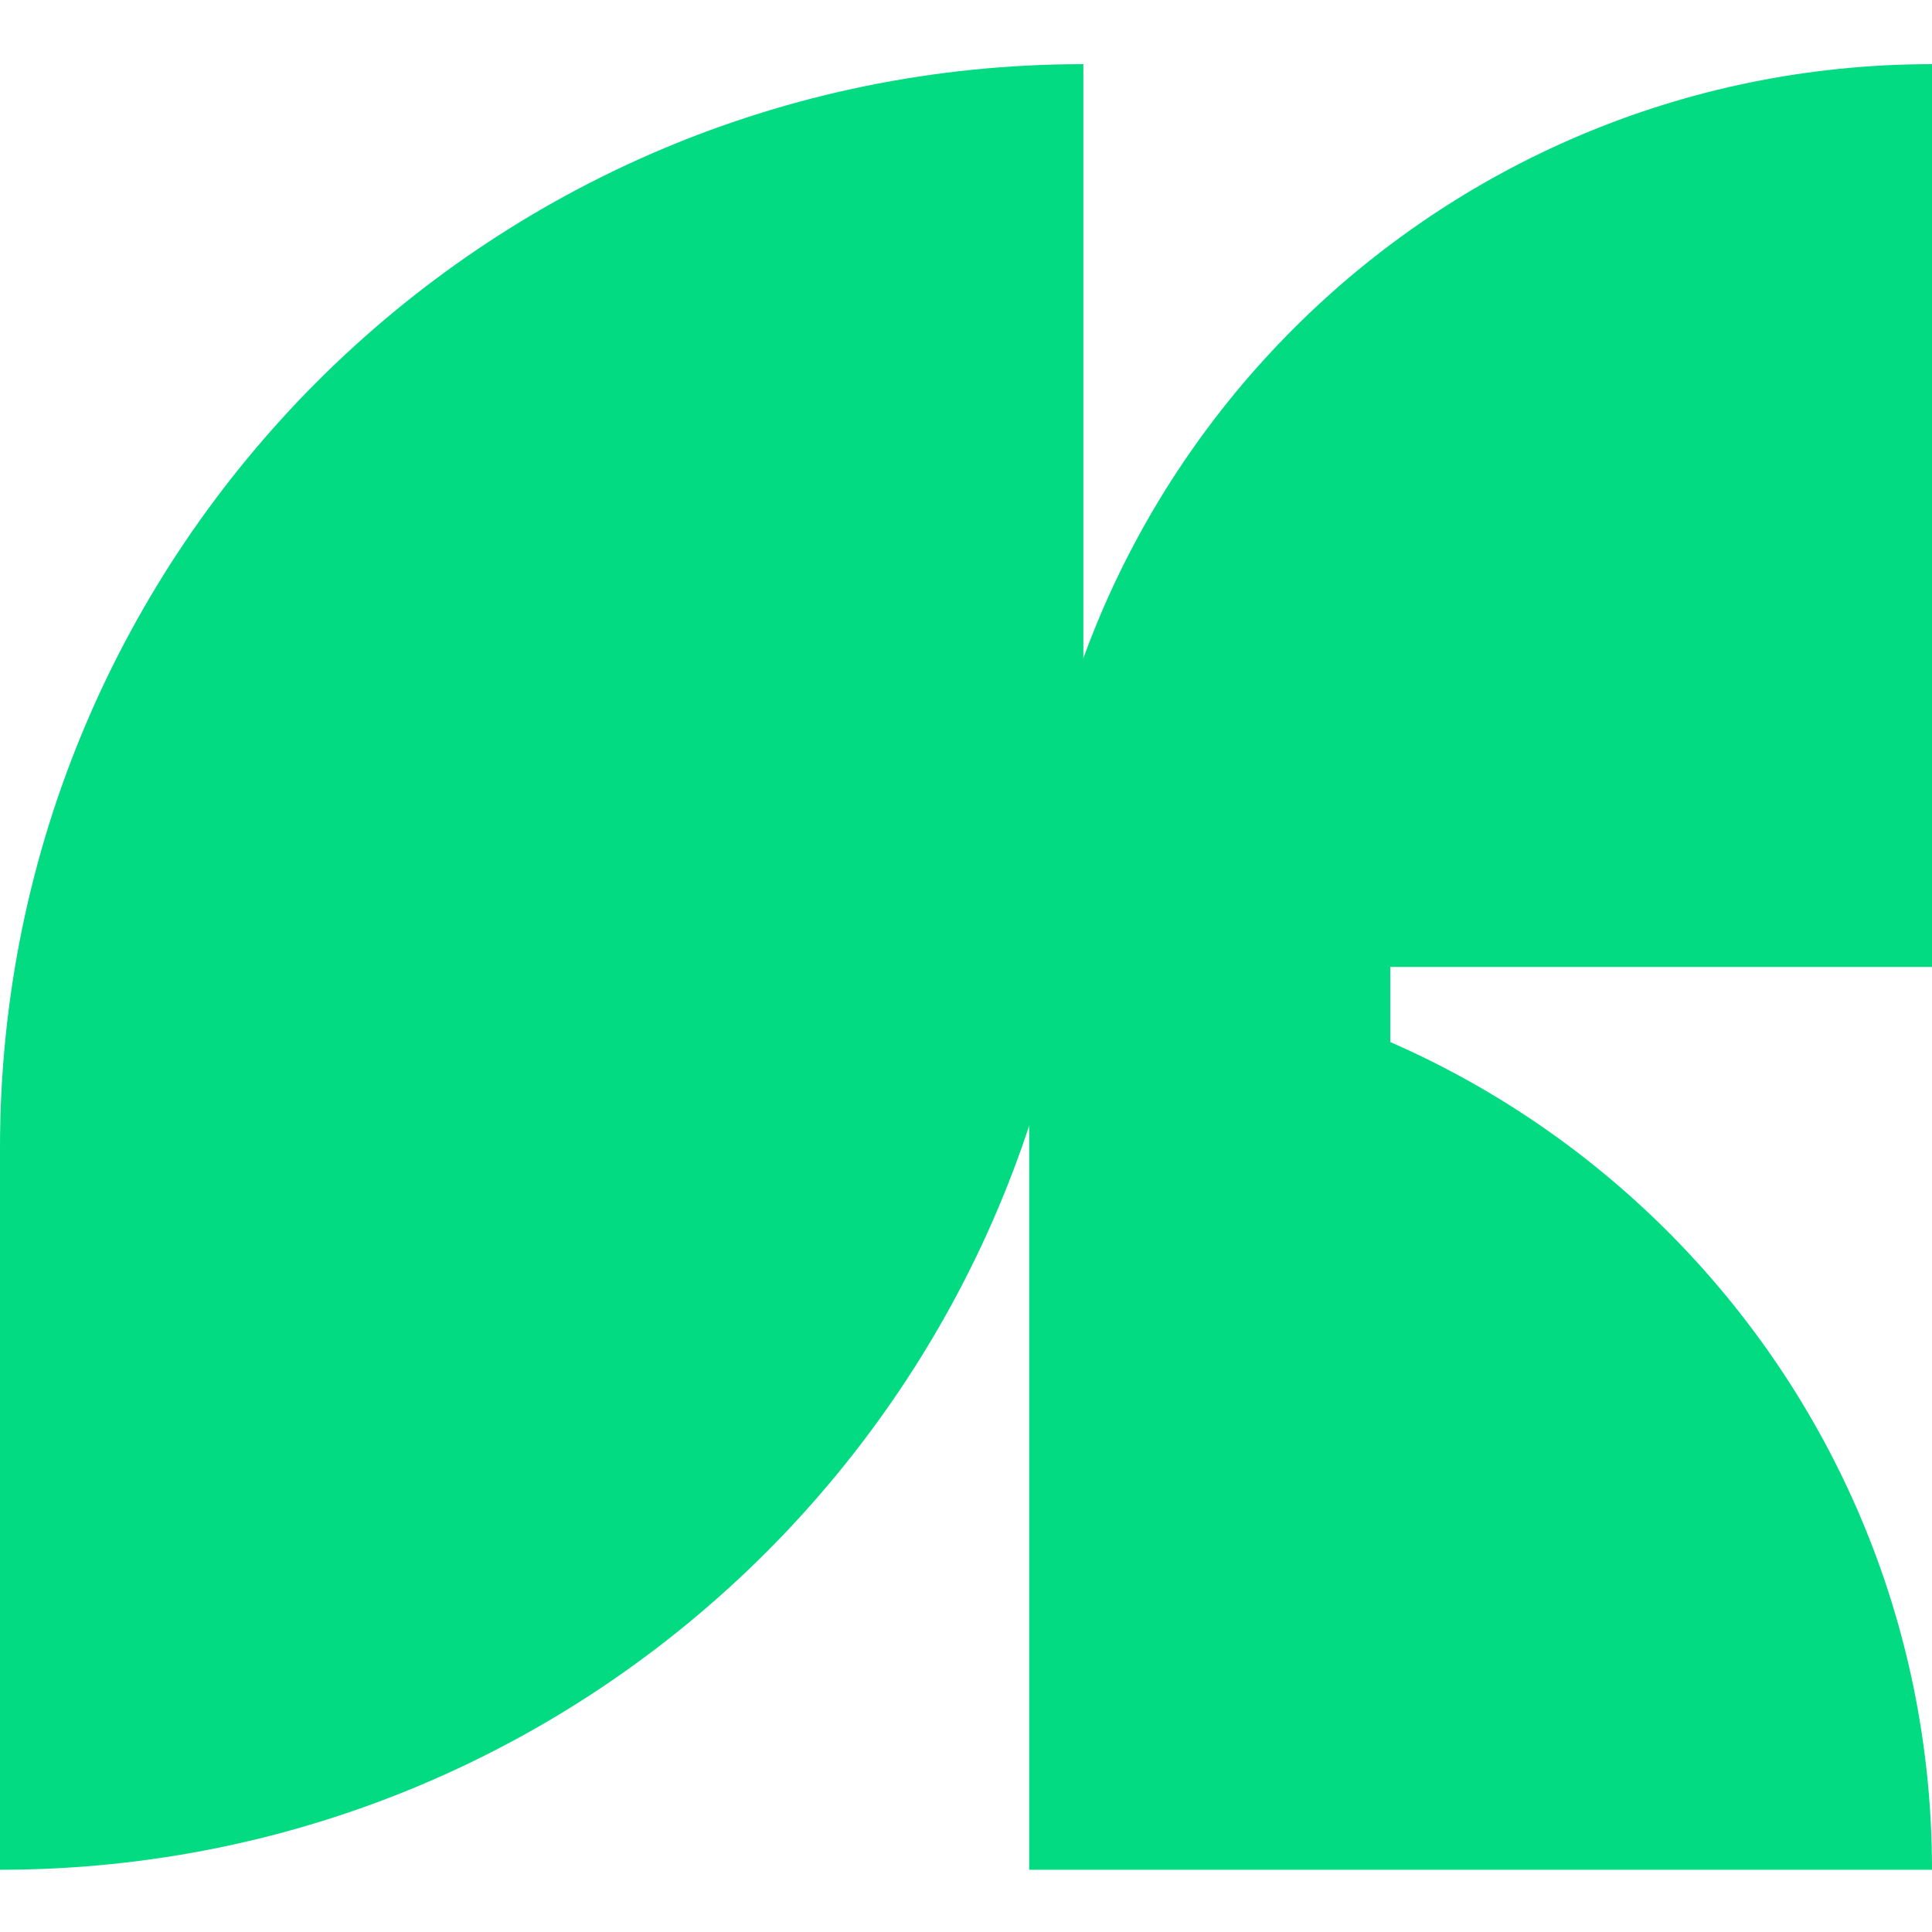 <svg width="512" height="512" viewBox="0 0 512 512" fill="none" xmlns="http://www.w3.org/2000/svg">
<path d="M0 304.103C0 145.54 128.54 17 287.103 17V208.402C287.103 366.964 158.563 495.505 0 495.505V304.103Z" fill="#03DB82"/>
<path d="M272.748 256.252C272.748 124.117 379.864 17 512 17V256.252H272.748Z" fill="#03DB82"/>
<path d="M272.748 256.252C404.883 256.252 512 363.369 512 495.505H272.748V256.252Z" fill="#03DB82"/>
<rect x="272.748" y="246.682" width="95.701" height="52.636" fill="#03DB82"/>
</svg>
